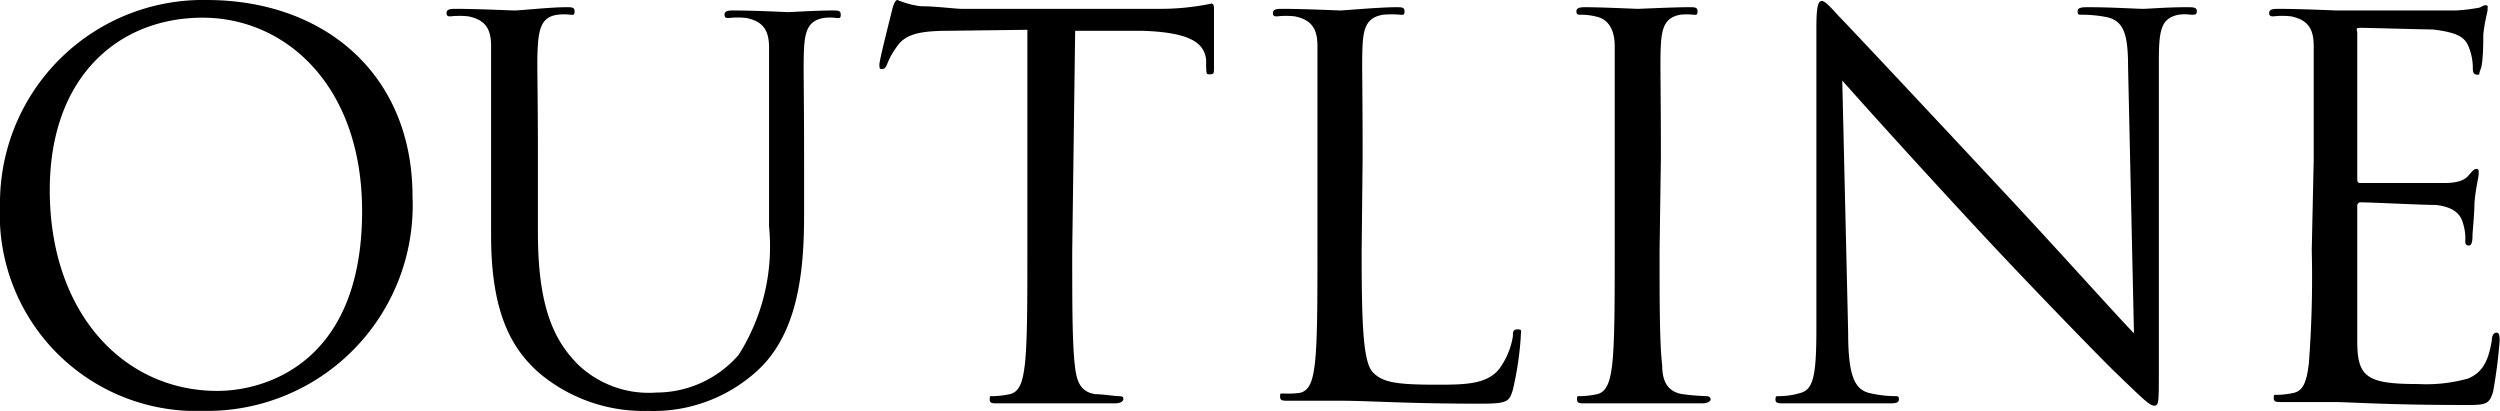 <svg xmlns="http://www.w3.org/2000/svg" viewBox="0 0 76.36 12.55"><path class="cls-1" d="M6.31,0c3.6,0,6.29,2.27,6.29,6a6.28,6.28,0,0,1-6.39,6.55A6,6,0,0,1,0,6.26,6.2,6.2,0,0,1,6.31,0Zm.33,11.94c1.44,0,4.42-.83,4.42-5.49C11.06,2.61,8.72.54,6.19.54S1.52,2.3,1.52,5.81C1.52,9.54,3.76,11.94,6.64,11.94Z"/><path class="cls-1" d="M15,4.87c0-2.5,0-2.95,0-3.46s-.16-.8-.69-.91a2.45,2.45,0,0,0-.55,0c-.06,0-.12,0-.12-.1s.08-.13.25-.13c.72,0,1.7.05,1.84.05S16.82.22,17.3.22c.17,0,.25,0,.25.13s-.06.1-.12.1a1.72,1.72,0,0,0-.4,0c-.44.06-.56.35-.6.91s0,1,0,3.46V7.11c0,2.3.51,3.29,1.2,4a3.13,3.13,0,0,0,2.42.88,3.33,3.33,0,0,0,2.51-1.15,6.18,6.18,0,0,0,.93-3.92v-2c0-2.5,0-2.95,0-3.46s-.16-.8-.69-.91a2.41,2.41,0,0,0-.54,0c-.07,0-.13,0-.13-.1s.08-.13.25-.13c.72,0,1.6.05,1.7.05s.86-.05,1.35-.05c.17,0,.25,0,.25.13s-.06.1-.13.1a1.37,1.37,0,0,0-.4,0c-.43.08-.56.35-.59.91s0,1,0,3.46V6.58c0,1.73-.19,3.65-1.47,4.78a4.69,4.69,0,0,1-3.3,1.19,4.94,4.94,0,0,1-3.3-1.14C15.62,10.66,15,9.54,15,7.2Z"/><path class="cls-1" d="M32.75,7.68c0,1.54,0,2.8.08,3.48.05.46.15.81.63.88.22,0,.58.06.72.06s.13.05.13.1-.08.12-.26.12c-.88,0-1.89,0-2,0s-1.09,0-1.57,0c-.17,0-.25,0-.25-.12s0-.1.13-.1a2.74,2.74,0,0,0,.48-.06c.32-.07.4-.42.46-.88.08-.68.08-1.94.08-3.48V.91L29,.94c-1,0-1.38.13-1.63.52a2.13,2.13,0,0,0-.27.49c-.05.13-.1.16-.16.16s-.08,0-.08-.14S27.22.43,27.25.3s.09-.3.16-.3a2.87,2.87,0,0,0,.7.19c.47,0,1.07.08,1.27.08h6A7.64,7.64,0,0,0,37,.11c.08,0,.08.1.08.19,0,.48,0,1.59,0,1.76s0,.21-.12.21-.11,0-.12-.27l0-.18c-.06-.48-.43-.84-2-.88l-2,0Z"/><path class="cls-1" d="M41.59,7.71c0,2.36.06,3.38.35,3.67s.67.37,1.92.37c.85,0,1.55,0,1.93-.48a2.28,2.28,0,0,0,.42-1c0-.13,0-.21.15-.21s.09.06.09.24a9.85,9.85,0,0,1-.24,1.6c-.11.37-.16.43-1,.43-2.3,0-3.36-.09-4.29-.09-.14,0-1.08,0-1.57,0-.17,0-.25,0-.25-.12s0-.1.13-.1A2.74,2.74,0,0,0,39.7,12c.32-.07.4-.42.46-.88.08-.68.08-1.94.08-3.48V4.87c0-2.5,0-2.95,0-3.46s-.16-.8-.69-.91a2.41,2.41,0,0,0-.54,0c-.07,0-.13,0-.13-.1s.08-.13.25-.13c.73,0,1.73.05,1.81.05S42.16.22,42.64.22c.18,0,.26,0,.26.13s-.07.1-.13.1a2.89,2.89,0,0,0-.53,0c-.46.08-.59.35-.62.91s0,1,0,3.46Z"/><path class="cls-1" d="M50.69,7.68c0,1.54,0,2.8.08,3.48,0,.46.15.81.63.88a7.19,7.19,0,0,0,.72.06c.09,0,.13.05.13.1s-.08.12-.26.12c-.88,0-1.89,0-2,0s-1.09,0-1.57,0c-.17,0-.25,0-.25-.12s0-.1.13-.1a2.74,2.74,0,0,0,.48-.06c.31-.07.4-.42.46-.88.08-.68.08-1.94.08-3.48V4.87c0-2.5,0-2.95,0-3.46s-.2-.82-.55-.9a1.91,1.91,0,0,0-.49-.06c-.07,0-.13,0-.13-.1s.08-.13.26-.13c.52,0,1.53.05,1.61.05S51.11.22,51.59.22c.18,0,.26,0,.26.13s-.07.1-.13.1a1.78,1.78,0,0,0-.4,0c-.43.08-.56.35-.59.91s0,1,0,3.46Z"/><path class="cls-1" d="M56.45,10.15c0,1.31.19,1.73.63,1.85a3.5,3.5,0,0,0,.8.1c.08,0,.12,0,.12.1s-.09.12-.28.12c-.92,0-1.56,0-1.7,0s-.82,0-1.54,0c-.16,0-.25,0-.25-.12s.05-.1.13-.1A2.33,2.33,0,0,0,55,12c.4-.11.48-.57.48-2l0-9.17c0-.62.05-.8.17-.8s.4.35.56.51S58.87,3.36,61.33,6c1.59,1.7,3.33,3.65,3.85,4.18L65,2.05c0-1-.13-1.39-.62-1.52a3.84,3.84,0,0,0-.79-.08c-.11,0-.13,0-.13-.11s.13-.12.32-.12c.72,0,1.49.05,1.67.05s.7-.05,1.36-.05c.17,0,.29,0,.29.12s-.07.11-.18.11a1.33,1.33,0,0,0-.38,0c-.53.11-.6.46-.6,1.42l0,9.38c0,1.06,0,1.14-.14,1.14s-.32-.18-1.17-1c-.18-.16-2.48-2.51-4.18-4.34-1.86-2-3.66-4-4.18-4.59Z"/><path class="cls-1" d="M70.67,4.87c0-2.5,0-2.95,0-3.46s-.16-.8-.69-.91a2.36,2.36,0,0,0-.54,0c-.06,0-.13,0-.13-.1s.08-.13.26-.13c.72,0,1.73.05,1.81.05H75a5.06,5.06,0,0,0,.69-.08c.08,0,.14-.08.23-.08s.06.06.06.14-.08.3-.13.75c0,.16,0,.87-.08,1.06s0,.17-.11.17-.13-.08-.13-.2a1.72,1.72,0,0,0-.1-.58C75.32,1.18,75.16,1,74.3.9c-.27,0-2-.05-2.19-.05S72,.9,72,1V5.43c0,.11,0,.16.1.16s2.17,0,2.54,0,.61-.06.75-.22.18-.21.24-.21.08,0,.08.13-.08.37-.13.9c0,.32-.06.91-.06,1s0,.31-.11.31-.11-.07-.11-.15a1.52,1.52,0,0,0-.07-.53c-.06-.22-.21-.49-.83-.56-.43,0-2-.08-2.29-.08a.1.1,0,0,0-.11.11V7.68c0,.55,0,2.4,0,2.74,0,1.1.29,1.31,1.86,1.31a4.71,4.71,0,0,0,1.53-.17c.42-.18.61-.5.72-1.16,0-.17.07-.24.15-.24s.09.13.09.24a15.5,15.5,0,0,1-.2,1.56c-.12.41-.24.41-.87.41-2.42,0-3.49-.09-4-.09-.08,0-1.09,0-1.57,0-.18,0-.26,0-.26-.12s0-.1.13-.1a2.63,2.63,0,0,0,.48-.06c.32-.07.4-.42.46-.88a34.8,34.8,0,0,0,.09-3.48Z"/></svg>